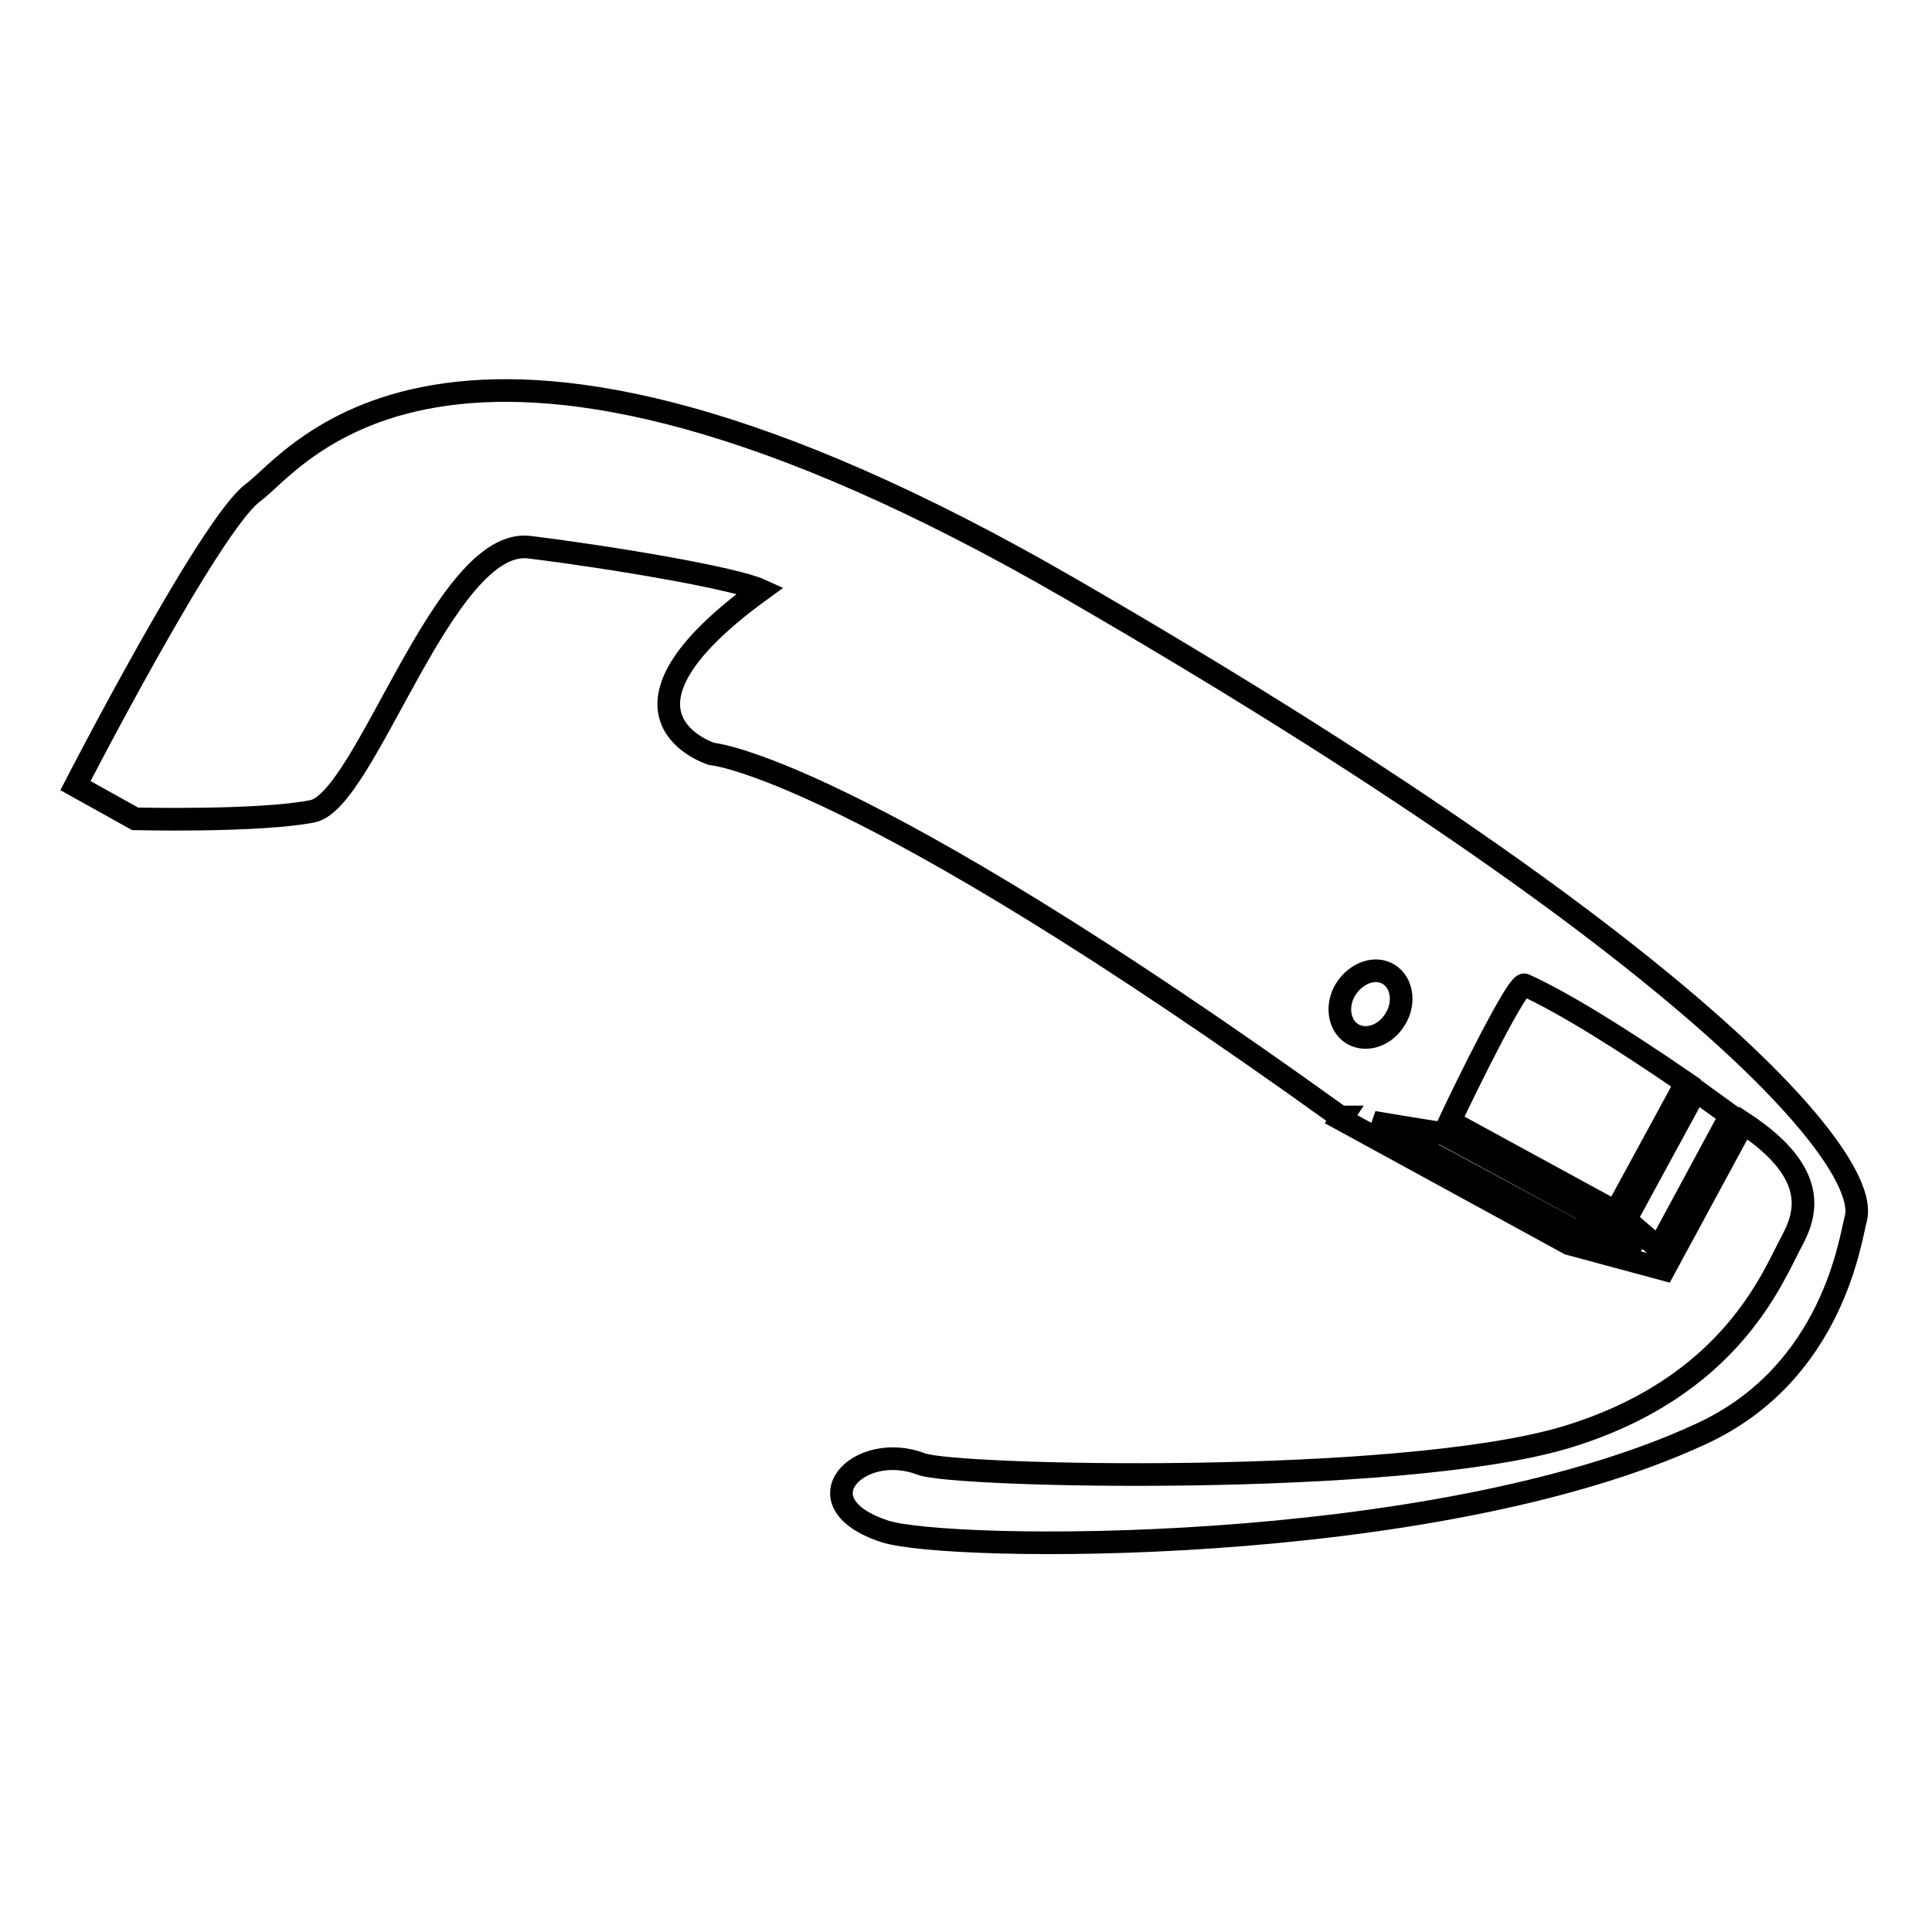 <?xml version="1.0" encoding="utf-8"?>
<!-- Svg Vector Icons : http://www.onlinewebfonts.com/icon -->
<!DOCTYPE svg PUBLIC "-//W3C//DTD SVG 1.1//EN" "http://www.w3.org/Graphics/SVG/1.1/DTD/svg11.dtd">
<svg version="1.1" xmlns="http://www.w3.org/2000/svg" xmlns:xlink="http://www.w3.org/1999/xlink" x="0px" y="0px" viewBox="0 0 256 256" enable-background="new 0 0 256 256" xml:space="preserve">
<g><g><g><path stroke-width="3" fill-opacity="0" stroke="#000000"  d="M33.5,65.3C27.8,69.5,10,104.1,10,104.1l7.9,4.4c0,0,16.4,0.4,23.5-1c7.1-1.4,17.4-36.3,28.7-35c11.3,1.4,27.2,4.1,30.7,5.7c-22.9,16.6-6.5,21.7-6.5,21.7s18.4,1.4,83.3,48.1c0.1,0,0.1,0,0.3,0l-0.2,0.3l30.2,16.5l12.6,3.4l10.5-19.4c10.5,6.9,8.1,12.5,6.4,15.7c-2.5,4.6-8,19.4-30.1,26c-22.1,6.5-80.7,5.2-85.2,3.5c-8.3-3.2-16.4,5.1-4.9,8.9c8,2.7,72.6,3.6,108.2-12.9c17.6-8.1,19.8-26.1,20.5-28.5c2.1-7.8-21.6-35.8-103.9-83.4C59.7,30.4,39.2,61.2,33.5,65.3z M202,130.5c5.1,2.3,12.8,7.1,21.4,13l-9.3,17.1l-22-12C194.3,143.9,201.1,130.1,202,130.5z M208.3,162.9L182,148.7c4.1,0.7,9.2,1.5,9.2,1.5l22.7,12.3l3.4,2.9L208.3,162.9z M219.8,165.4l-4.4-3.8l9.3-17.1c1.5,1.1,3.1,2.2,4.6,3.3L219.8,165.4z M184,129.1c1.8,1.1,2.2,3.8,0.9,5.9c-1.3,2.2-3.8,3.1-5.7,2c-1.8-1.1-2.2-3.8-0.9-5.9C179.7,128.9,182.2,128,184,129.1z"/></g><g></g><g></g><g></g><g></g><g></g><g></g><g></g><g></g><g></g><g></g><g></g><g></g><g></g><g></g><g></g></g></g>
</svg>